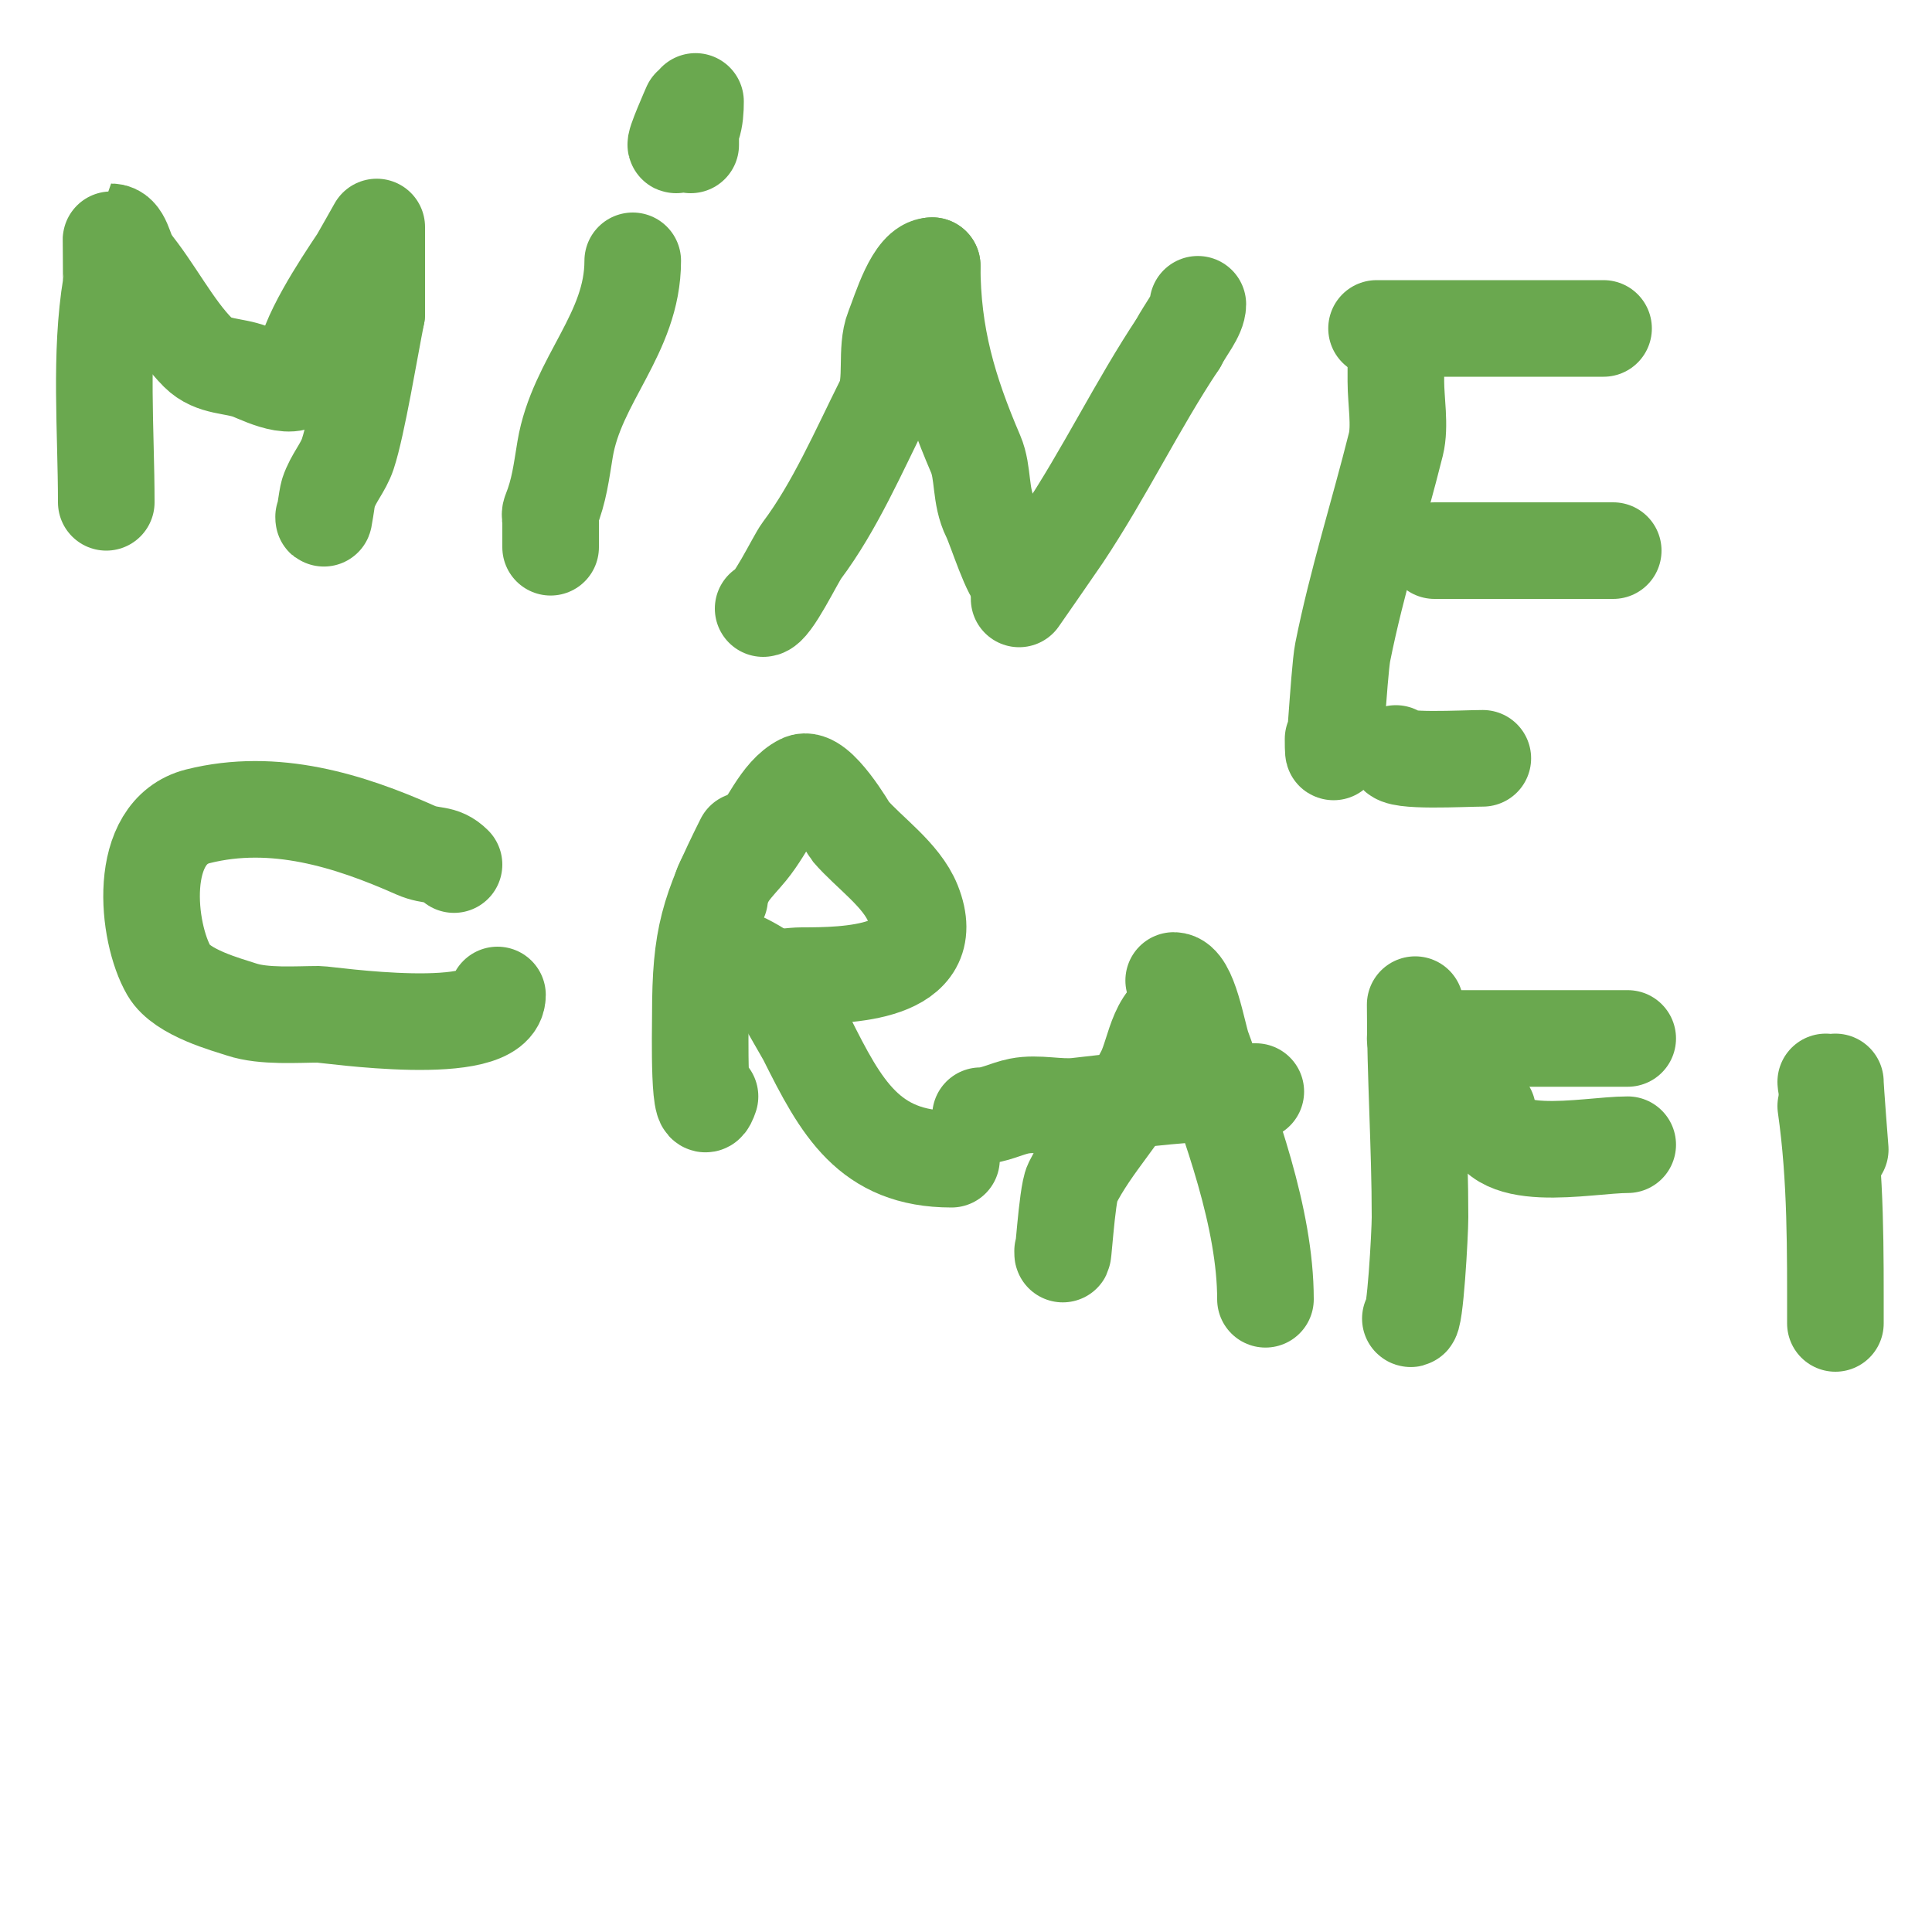 <svg viewBox='0 0 400 400' version='1.1' xmlns='http://www.w3.org/2000/svg' xmlns:xlink='http://www.w3.org/1999/xlink'><g fill='none' stroke='#6aa84f' stroke-width='20' stroke-linecap='round' stroke-linejoin='round'><path d='M22,104c0,-14.8 -1.387,-30.675 1,-45c0.096,-0.573 -0.059,-11 0,-11c2.404,0 2.763,3.939 4,6'/><path d='M27,54c4.867,5.84 8.9,13.9 14,19c3.178,3.178 7.371,2.549 11,4c2.589,1.036 11,5.238 11,-1'/><path d='M63,76c0,-5.514 7.728,-17.092 11,-22c0.462,-0.693 4,-7 4,-7c0,0 0,15.884 0,18'/><path d='M78,65c-1.375,6.874 -4.048,23.144 -6,29c-0.955,2.864 -2.992,4.976 -4,8c-0.379,1.138 -1,6.784 -1,5'/><path d='M67,107'/><path d='M131,54c0,15.097 -11.604,24.626 -14,39c-0.806,4.834 -1.197,8.492 -3,13c-0.248,0.619 0,1.333 0,2c0,1.667 0,6.667 0,5c0,-1.667 0,-3.333 0,-5'/><path d='M144,21c0,3.415 -0.395,7.198 -4,9c-0.705,0.353 3,-8 3,-8c0,0 0,6.674 0,8'/><path d='M158,126c1.833,0 6.678,-10.237 8,-12c6.849,-9.132 11.783,-20.566 17,-31c1.935,-3.871 0.27,-10.676 2,-15c1.487,-3.717 4.167,-13 8,-13'/><path d='M193,55c0,14.567 3.4,25.933 9,39c1.68,3.92 0.844,8.688 3,13c1.174,2.347 4.461,13 6,13'/><path d='M211,120c0,0.312 0,4 0,4c0,0 7.924,-11.387 9,-13c8.764,-13.146 15.489,-27.234 24,-40'/><path d='M244,71c1.342,-2.684 4,-5.71 4,-8'/><path d='M289,71c0,-2.667 0,5.333 0,8c0,3.943 0.944,9.224 0,13c-3.514,14.057 -8.102,28.511 -11,43c-0.848,4.24 -2,28.706 -2,18'/><path d='M285,68c15.667,0 31.333,0 47,0'/><path d='M297,114c12.333,0 24.667,0 37,0'/><path d='M289,156c0,1.847 14.078,1 18,1'/><path d='M94,179c-2.62,-2.62 -4.471,-1.432 -8,-3c-13.723,-6.099 -29.177,-10.956 -45,-7c-12.808,3.202 -10.63,24.063 -6,32c2.665,4.569 12.108,7.036 15,8c4.644,1.548 11.607,1 16,1c1.699,0 37,5.339 37,-4'/><path d='M103,206'/><path d='M154,174c-7.32,14.64 -9,20.082 -9,36c0,3.2 -0.492,24.475 2,17'/><path d='M149,186c0,-3.887 3.538,-6.991 6,-10c4.08,-4.987 6.37,-11.685 11,-14c3.275,-1.638 9.956,9.948 10,10c3.847,4.488 10.649,9.123 13,15c5.909,14.773 -13.87,15 -23,15c-3.874,0 -11.035,1.93 -13,-2'/><path d='M153,200c-4.24,-4.24 5.684,1.245 7,3c0.845,1.127 6.927,11.854 7,12c7.148,14.296 12.901,25 30,25'/><path d='M246,209c-6.308,0 -6.757,8.513 -9,13c-4.103,8.207 -10.959,14.919 -15,23c-1.149,2.298 -2,18.007 -2,14'/><path d='M243,203c3.229,0 4.923,11.038 6,14c5.776,15.883 13,35.206 13,52'/><path d='M203,231c2.749,0 5.305,-1.461 8,-2c3.823,-0.765 8.113,0.432 12,0c12.581,-1.398 24.32,-3 37,-3'/><path d='M293,208c0,14.757 1,29.299 1,44c0,3.367 -1.035,21.965 -2,21'/><path d='M293,215c14.667,0 29.333,0 44,0'/><path d='M308,230c0,11.74 20.376,7 29,7'/><path d='M378,229c2.146,15.02 2,29.857 2,45'/><path d='M372,223'/><path d='M378,224c0,1.256 3,14 3,14c0,0 -1,-12.714 -1,-14'/></g>
</svg>